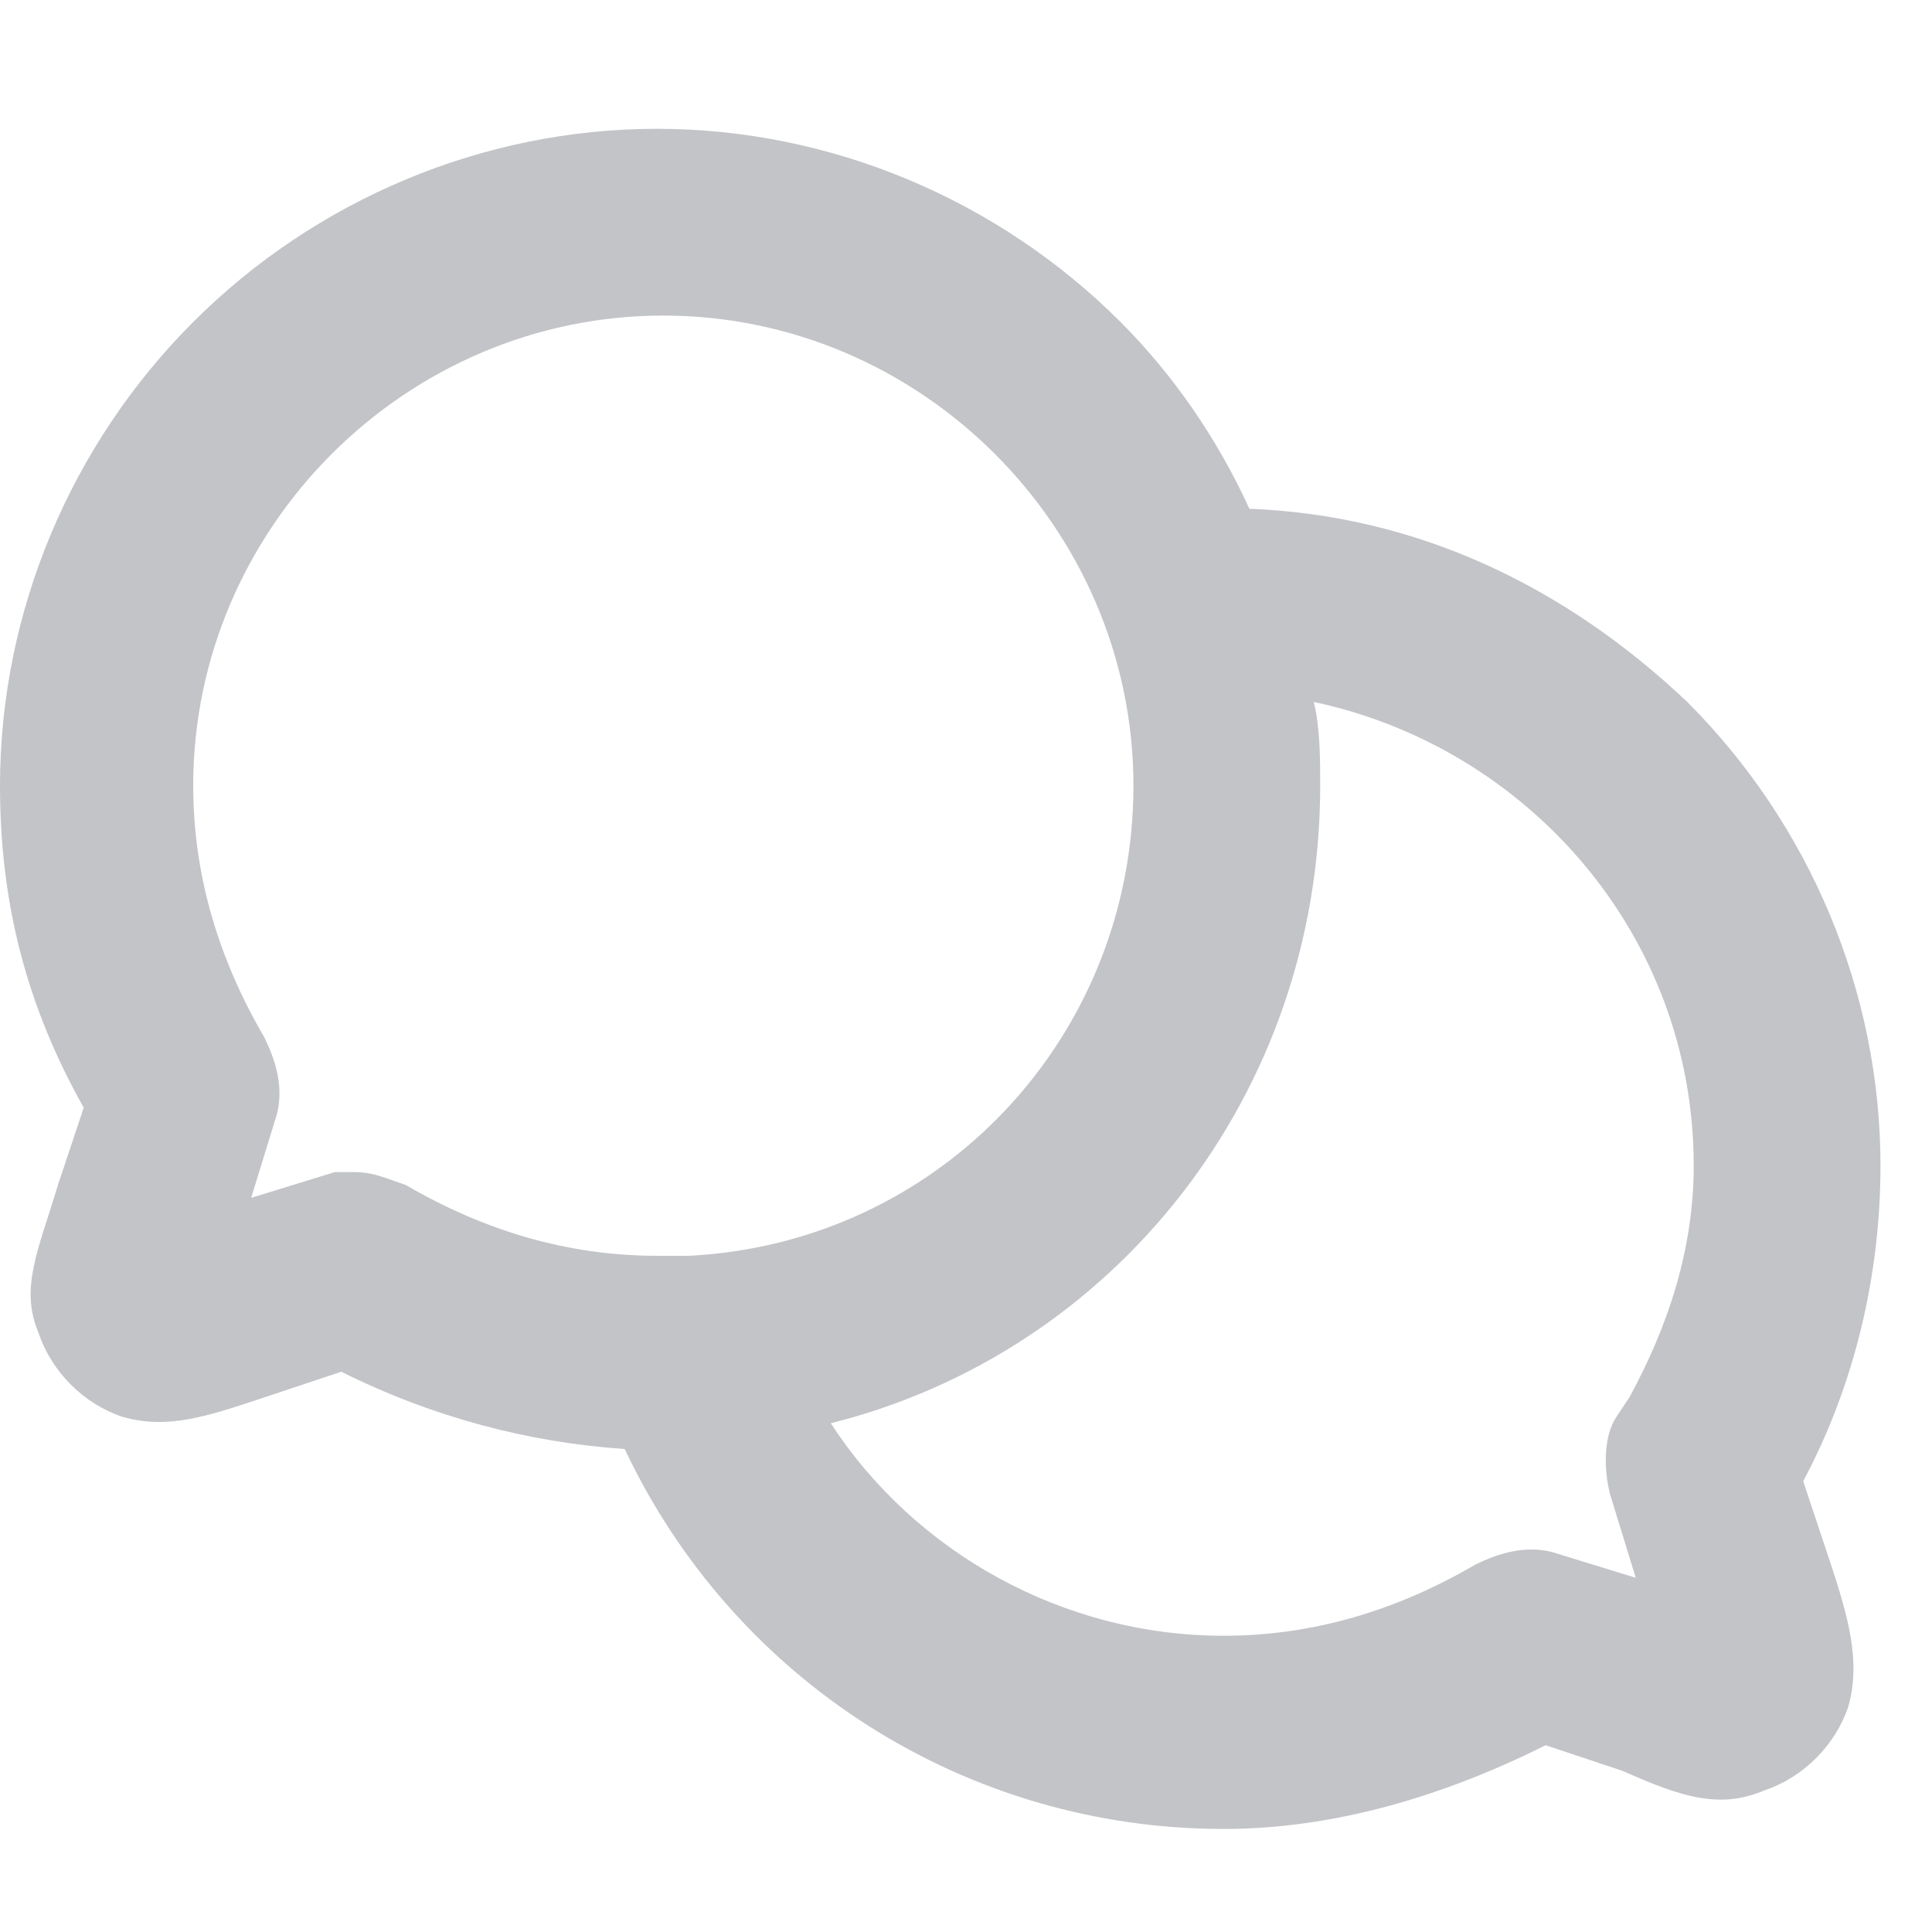 <?xml version="1.0" encoding="utf-8"?>
<!-- Generator: Adobe Illustrator 27.6.1, SVG Export Plug-In . SVG Version: 6.00 Build 0)  -->
<svg version="1.1" id="Layer_1" xmlns="http://www.w3.org/2000/svg" xmlns:xlink="http://www.w3.org/1999/xlink" x="0px" y="0px"
	 viewBox="0 0 30 30" style="enable-background:new 0 0 30 30;" xml:space="preserve">
<style type="text/css">
	.st0{fill:#C3C4C7;}
</style>
<g id="Communication__x2F__Chat_x5F_Conversation_x5F_Circle">
	<g id="Vector">
		<path class="st0" d="M19,28.4c-4,0-7.6-2.3-9.3-5.9c-1.5-0.1-3-0.5-4.4-1.2l-1.2,0.4l0,0C3.2,22,2.6,22.2,1.9,22
			c-0.6-0.2-1.1-0.7-1.3-1.3c-0.3-0.7,0-1.3,0.3-2.3l0,0l0.4-1.2C0.4,15.6,0,14,0,12.2C0,9.5,1.1,6.9,3,5s4.5-3,7.2-3s5.3,1.1,7.2,3
			c0.8,0.8,1.5,1.8,2,2.9c2.6,0.1,4.9,1.2,6.8,3c1.9,1.9,3,4.5,3,7.2c0,1.7-0.4,3.4-1.2,4.9l0.4,1.2c0.3,0.9,0.5,1.6,0.3,2.3
			c-0.2,0.6-0.7,1.1-1.3,1.3c-0.7,0.3-1.3,0.1-2.2-0.3l0,0L24,27.1C22.4,27.9,20.7,28.4,19,28.4z M25.9,25.9L25.9,25.9L25.9,25.9z
			 M12.9,22.1c1.3,2,3.6,3.3,6.1,3.3c1.4,0,2.7-0.4,3.9-1.1c0.4-0.2,0.8-0.3,1.2-0.2l1.3,0.4L25,23.2c-0.1-0.4-0.1-0.9,0.1-1.2
			l0.2-0.3c0.6-1.1,1-2.3,1-3.6c0-3.6-2.6-6.5-5.9-7.2c0.1,0.4,0.1,0.9,0.1,1.3C20.5,17,17.3,21,12.9,22.1z M26.8,25L26.8,25
			L26.8,25z M3.4,20L3.4,20L3.4,20z M5.5,18.2c0.3,0,0.5,0.1,0.8,0.2c1.2,0.7,2.5,1.1,3.9,1.1c0.1,0,0.3,0,0.4,0c0,0,0,0,0.1,0
			c3.9-0.2,6.9-3.4,6.9-7.3c0-4-3.3-7.3-7.3-7.3S3,8.2,3,12.2c0,1.4,0.4,2.7,1.1,3.9c0.2,0.4,0.3,0.8,0.2,1.2l-0.4,1.3l1.3-0.4
			C5.2,18.2,5.4,18.2,5.5,18.2z"/>
	</g>
</g>
</svg>
